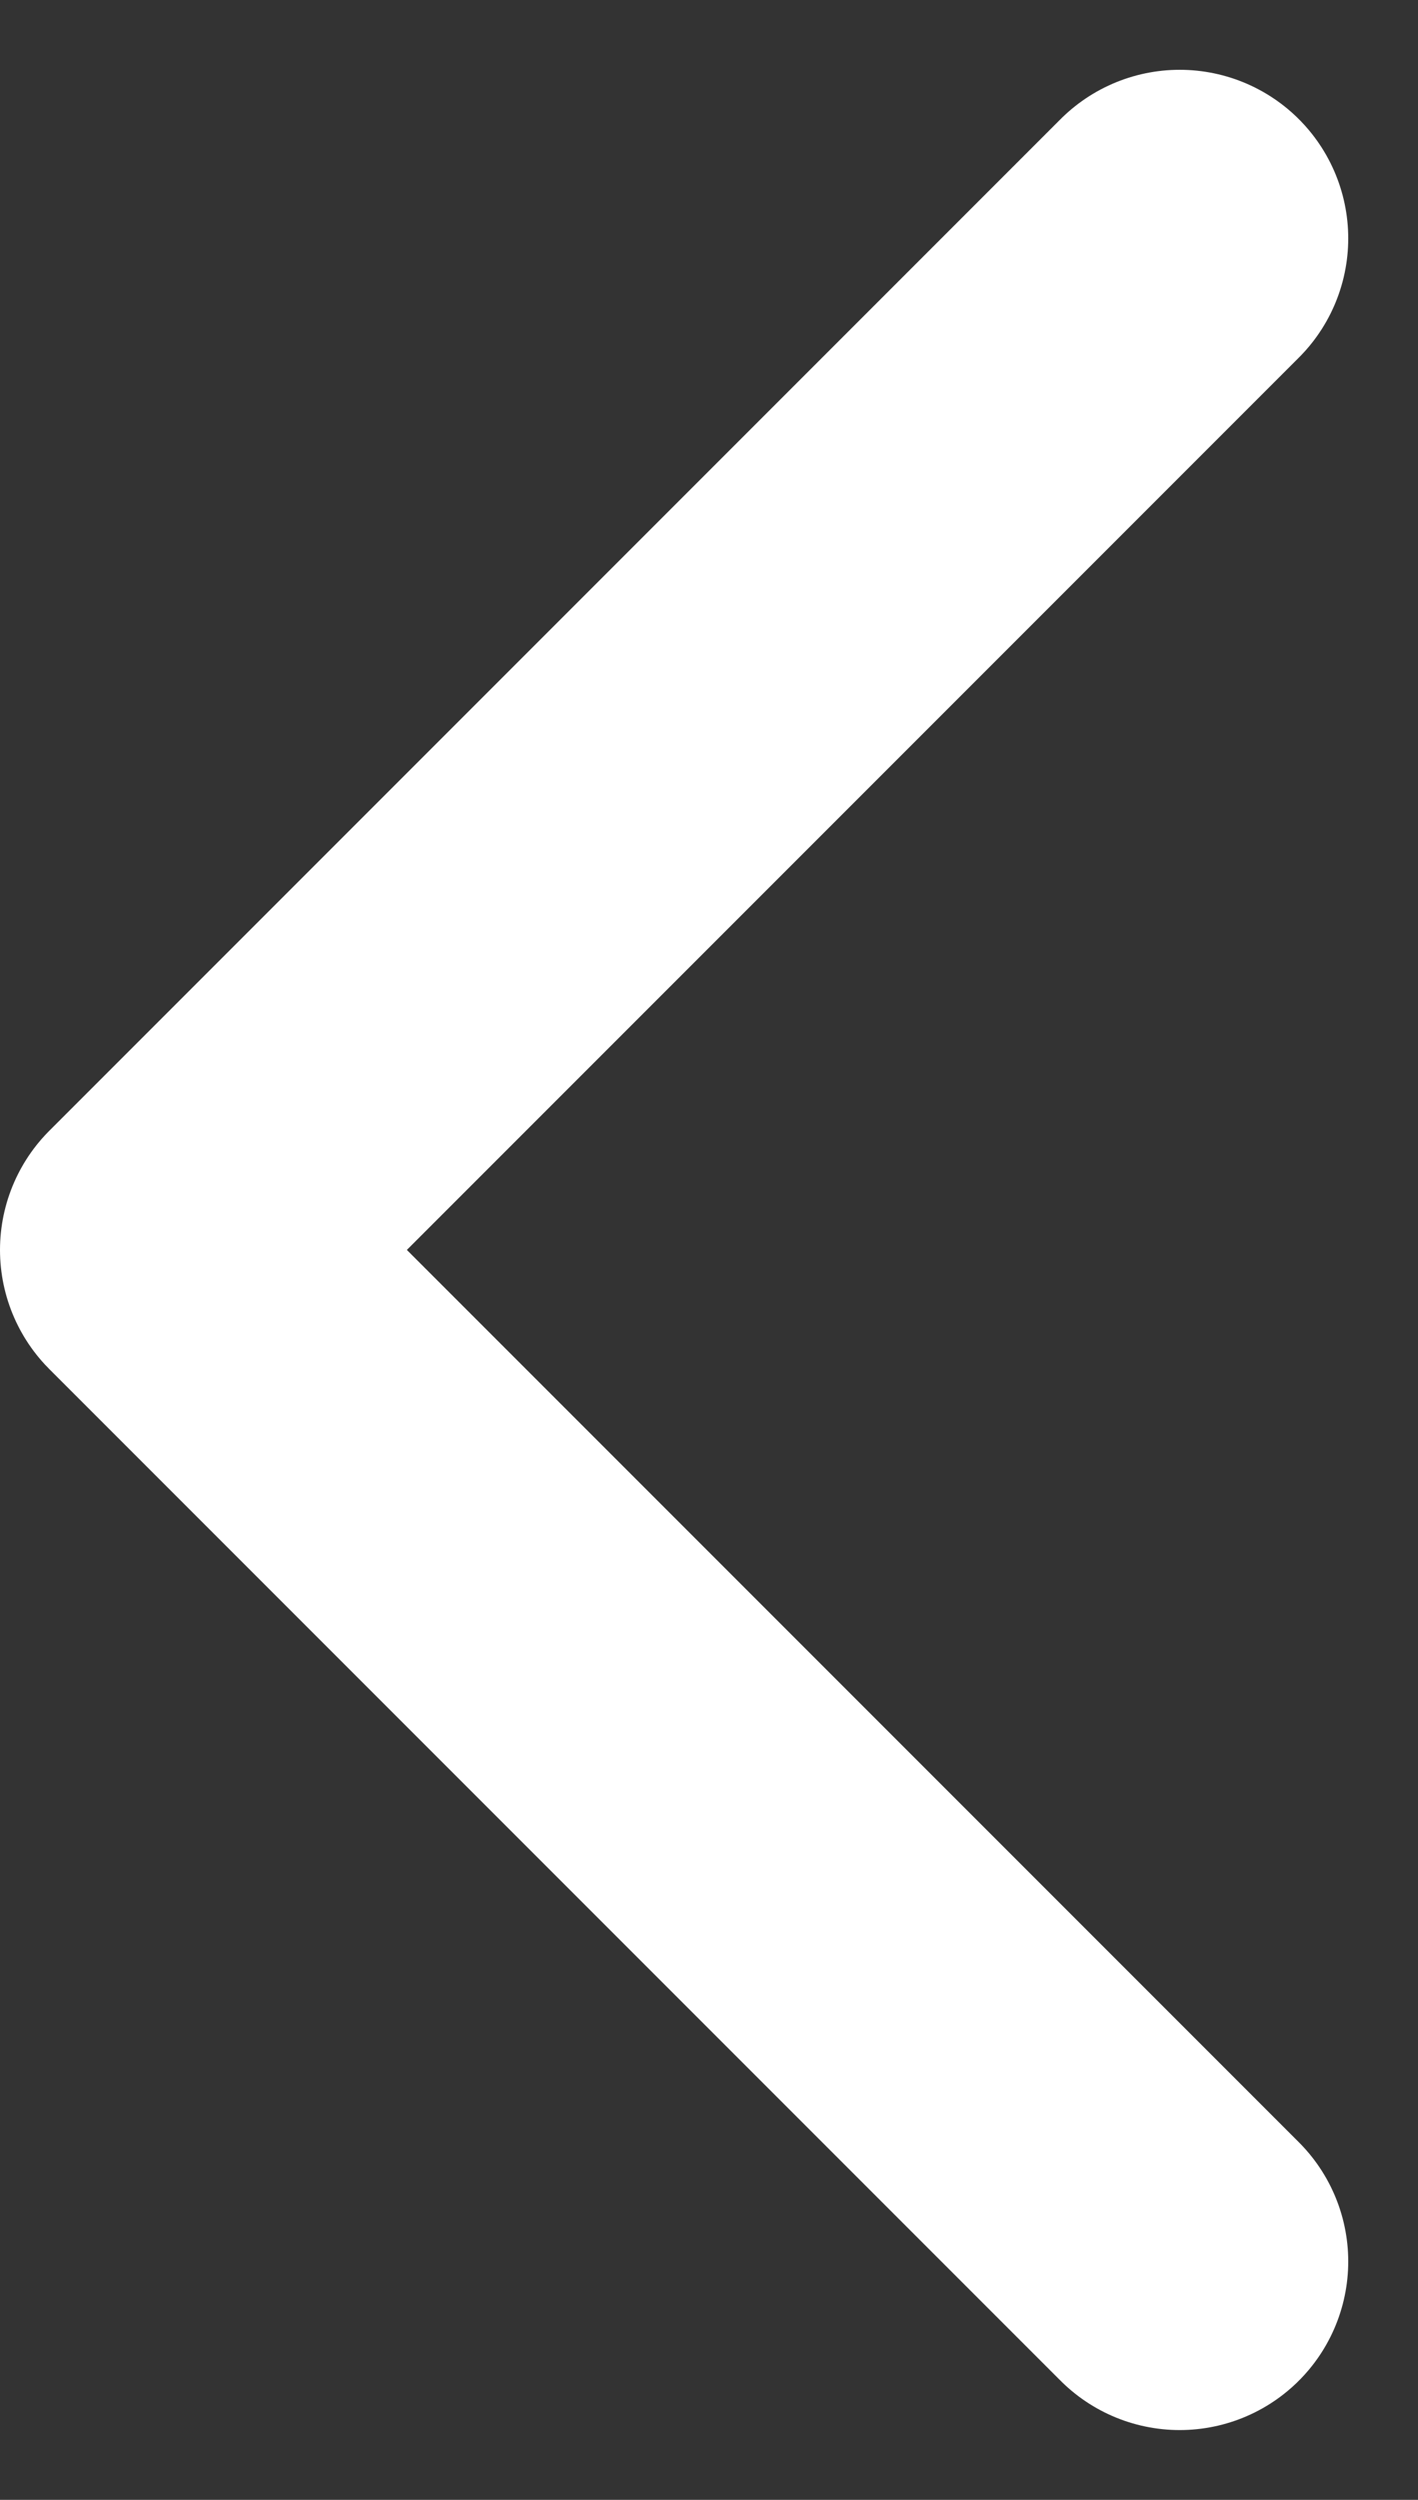 <svg xmlns="http://www.w3.org/2000/svg" width="8.414" height="14.828" viewBox="0 0 8.414 14.828">
  <rect x="0" y="0" width="8.414" height="14.828" fill="#333333" stroke="none"/>
  <g id="arrow-left" transform="translate(17 13.414) rotate(180)">
    <path id="Shape" d="M0,0,6,6,0,12" transform="translate(10)" fill="none" stroke="#fff" stroke-linecap="round" stroke-linejoin="round" stroke-miterlimit="10" stroke-width="2"/>
  </g>
</svg>
